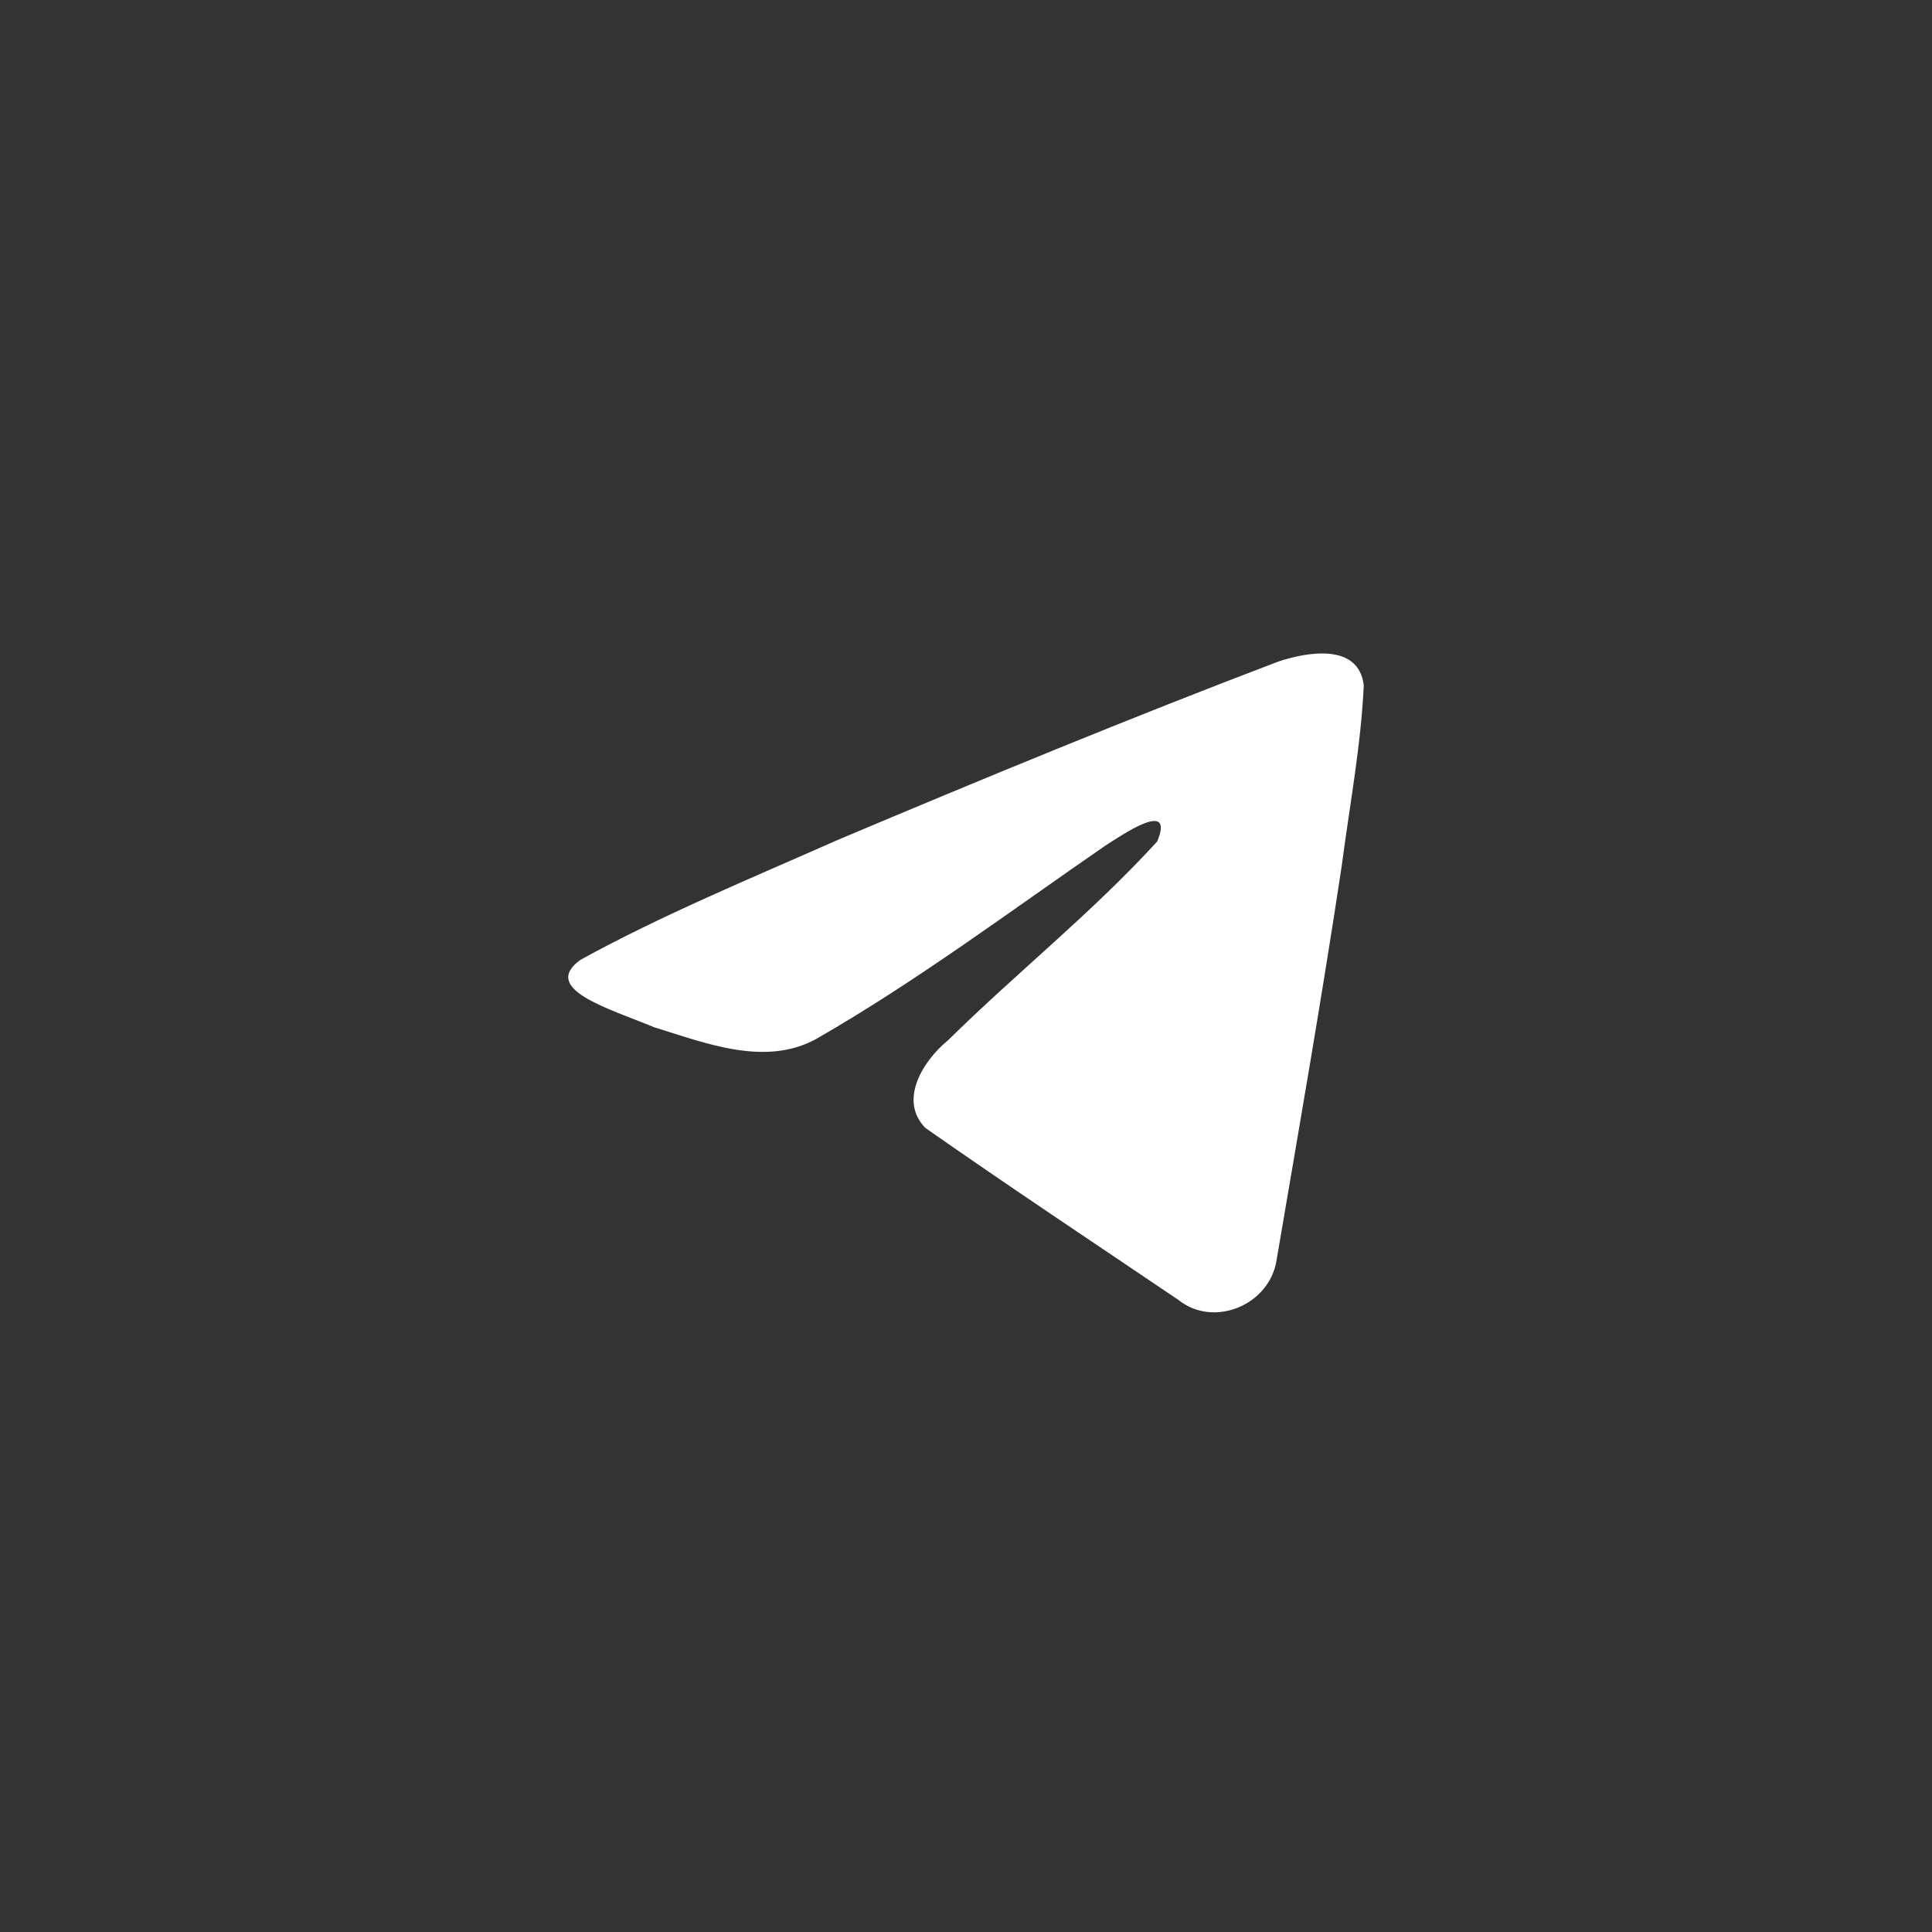 <?xml version="1.0" encoding="UTF-8"?> <svg xmlns="http://www.w3.org/2000/svg" width="68" height="68" viewBox="0 0 68 68" fill="none"><rect x="0" y="0" width="68" height="68" fill="#333333" stroke="none"/> <path d="M20.423 33.787C23.287 32.209 26.485 30.892 29.473 29.568C34.612 27.4 39.773 25.27 44.985 23.287C45.999 22.949 47.821 22.618 48 24.121C47.902 26.248 47.5 28.363 47.224 30.478C46.523 35.129 45.713 39.764 44.923 44.399C44.651 45.944 42.717 46.743 41.479 45.755C38.505 43.746 35.508 41.756 32.571 39.7C31.61 38.723 32.502 37.319 33.361 36.621C35.81 34.207 38.408 32.156 40.73 29.617C41.356 28.105 39.506 29.379 38.895 29.77C35.542 32.081 32.27 34.533 28.734 36.564C26.928 37.559 24.823 36.709 23.018 36.154C21.399 35.484 19.027 34.809 20.423 33.787Z" fill="white"></path> </svg> 